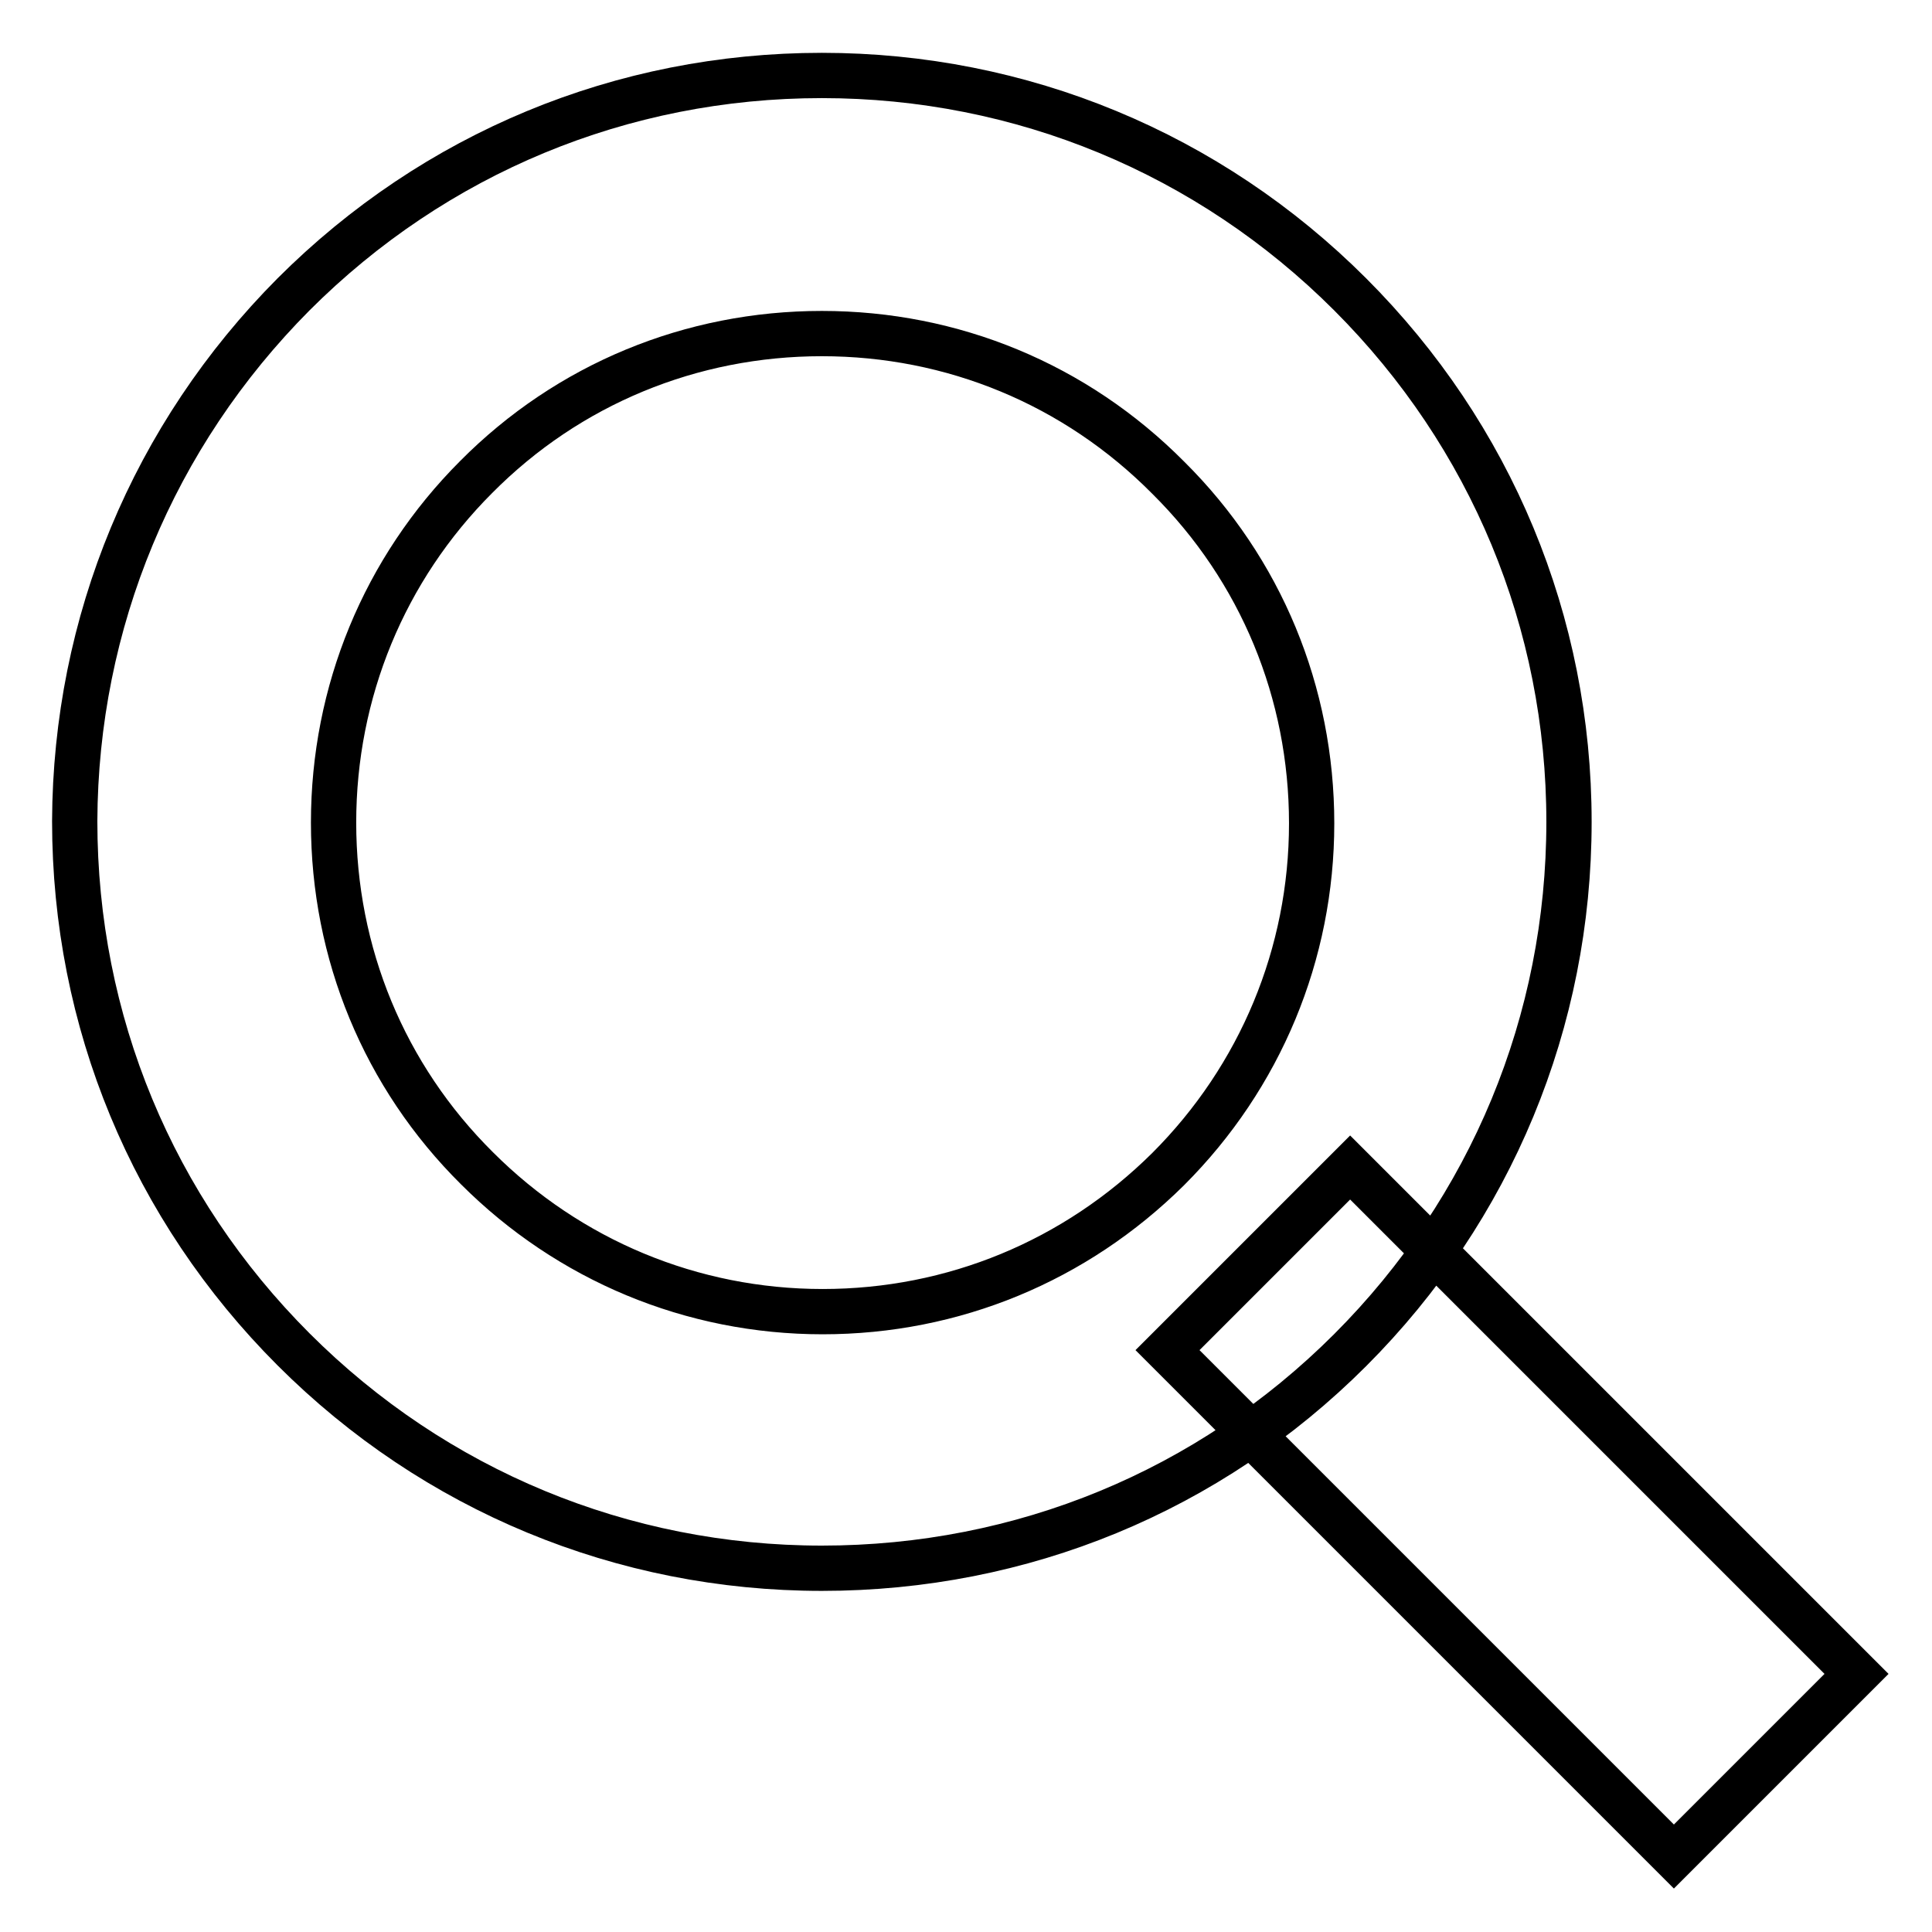 <?xml version="1.0" encoding="utf-8"?>
<!-- Svg Vector Icons : http://www.onlinewebfonts.com/icon -->
<!DOCTYPE svg PUBLIC "-//W3C//DTD SVG 1.1//EN" "http://www.w3.org/Graphics/SVG/1.1/DTD/svg11.dtd">
<svg version="1.1" xmlns="http://www.w3.org/2000/svg" xmlns:xlink="http://www.w3.org/1999/xlink" x="0px" y="0px" viewBox="0 0 256 256" enable-background="new 0 0 256 256" xml:space="preserve">
<g> <path stroke-width="6" fill-opacity="0" stroke="#000000"  d="M108.9,207.8c-26.4,0-51.3-10.3-70-29c-18.7-18.7-29-43.5-29-70C10,82.5,20.3,57.7,38.9,39 c18.7-18.7,43.5-29,70-29c26.4,0,51.3,10.3,70,29c18.7,18.7,29,43.5,29,69.9c0,26.4-10.3,51.3-29,70 C160.2,197.6,135.4,207.8,108.9,207.8z M108.9,44.2c-17.3,0-33.6,6.7-45.8,19c-12.2,12.2-18.9,28.5-18.9,45.8 c0,17.3,6.7,33.6,19,45.8c12.2,12.2,28.5,19,45.8,19c17.3,0,33.5-6.7,45.8-18.9c12.2-12.2,19-28.5,19-45.8c0-17.3-6.7-33.6-19-45.8 C142.5,50.9,126.2,44.2,108.9,44.2z M178.9,154.7l67.1,67.1L221.8,246l-67.1-67.1L178.9,154.7z"/></g>
</svg>